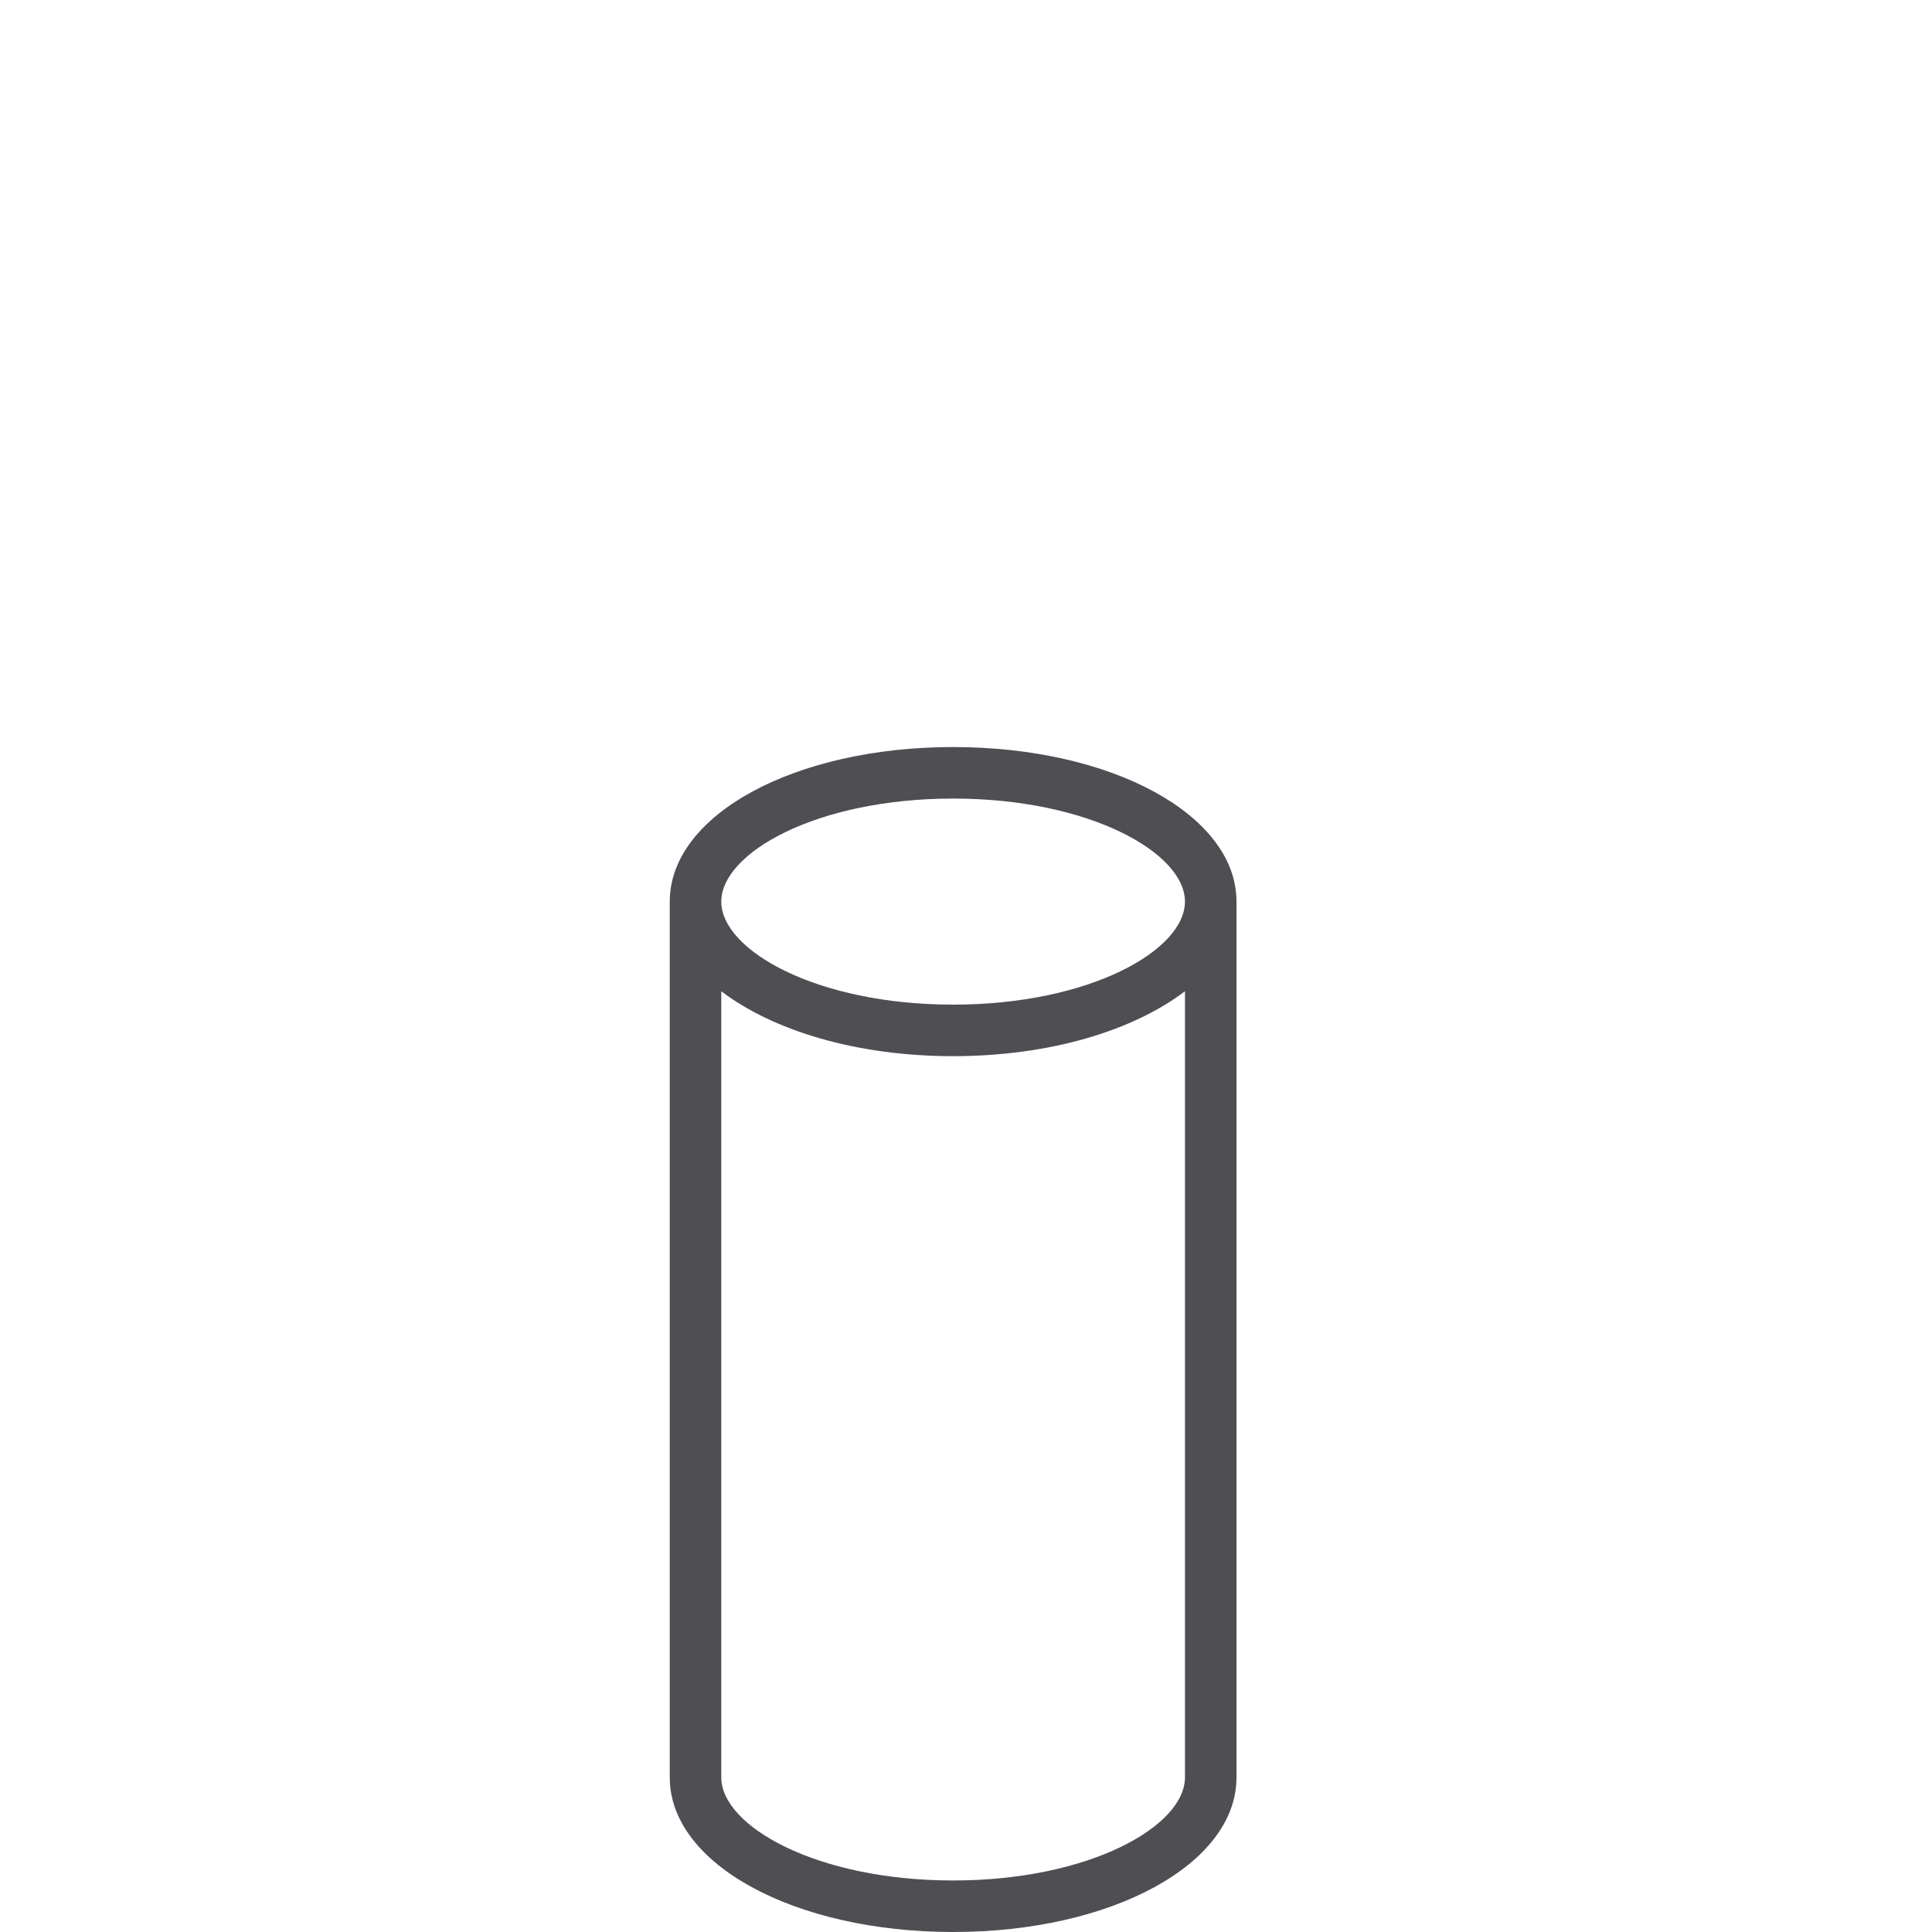 <svg id="Icons" xmlns="http://www.w3.org/2000/svg" viewBox="0 0 75 75"><defs><style>.cls-1{fill:#4e4e53;}.cls-2{fill:none;}</style></defs><title>Steel-round-leg-110x63-75x75</title><path class="cls-1" d="M48,35c0-3.36-4.83-6-11-6s-11,2.64-11,6c0,.06,0,.11,0,.16s0,.05,0,.08V69c0,3.36,4.83,6,11,6s11-2.64,11-6V35.24s0-.05,0-.08S48,35.06,48,35ZM37,31c5.3,0,9,2.11,9,4s-3.7,4-9,4-9-2.11-9-4S31.7,31,37,31Zm0,42c-5.3,0-9-2.11-9-4V38.48C30,40,33.23,41,37,41s7-1,9-2.52V69C46,70.89,42.3,73,37,73Z"/><rect class="cls-2" width="75" height="75"/></svg>